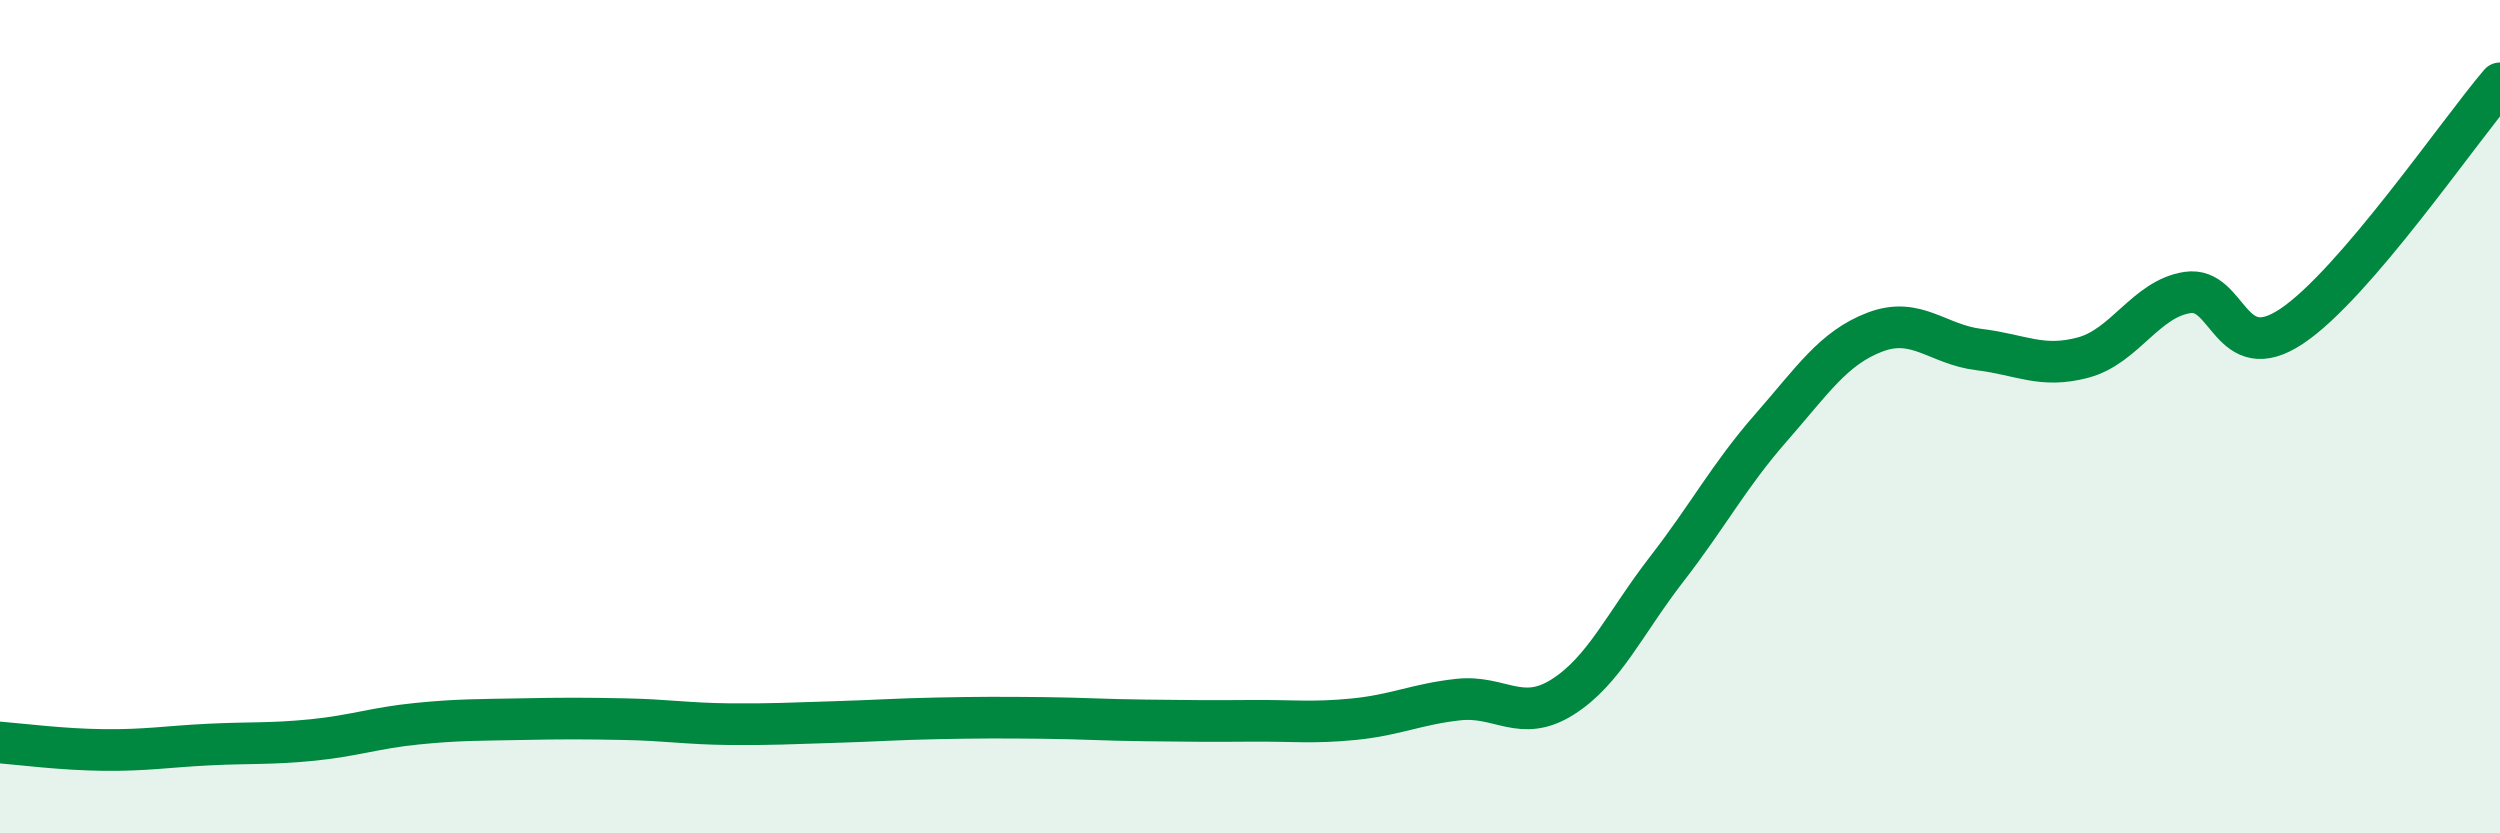 
    <svg width="60" height="20" viewBox="0 0 60 20" xmlns="http://www.w3.org/2000/svg">
      <path
        d="M 0,17.82 C 0.5,17.86 1.5,17.99 2.5,18 C 3.5,18.01 4,17.92 5,17.87 C 6,17.82 6.5,17.86 7.5,17.76 C 8.5,17.66 9,17.47 10,17.37 C 11,17.27 11.5,17.28 12.5,17.26 C 13.5,17.24 14,17.24 15,17.26 C 16,17.28 16.5,17.37 17.5,17.38 C 18.5,17.39 19,17.36 20,17.33 C 21,17.3 21.5,17.26 22.5,17.24 C 23.5,17.22 24,17.22 25,17.23 C 26,17.24 26.5,17.28 27.5,17.29 C 28.5,17.3 29,17.31 30,17.3 C 31,17.29 31.5,17.36 32.5,17.26 C 33.5,17.16 34,16.9 35,16.79 C 36,16.68 36.5,17.36 37.5,16.73 C 38.5,16.1 39,14.95 40,13.66 C 41,12.37 41.5,11.41 42.5,10.27 C 43.5,9.13 44,8.35 45,7.97 C 46,7.59 46.5,8.27 47.5,8.39 C 48.5,8.51 49,8.85 50,8.58 C 51,8.31 51.5,7.17 52.5,7.02 C 53.5,6.87 53.5,8.83 55,7.83 C 56.5,6.83 59,3.17 60,2L60 20L0 20Z"
        fill="#008740"
        opacity="0.1"
        stroke-linecap="round"
        stroke-linejoin="round"
      />
      <path
        d="M 0,17.82 C 0.5,17.86 1.5,17.99 2.5,18 C 3.5,18.01 4,17.92 5,17.87 C 6,17.82 6.5,17.86 7.5,17.76 C 8.5,17.66 9,17.47 10,17.37 C 11,17.27 11.5,17.28 12.5,17.26 C 13.5,17.24 14,17.24 15,17.26 C 16,17.28 16.5,17.37 17.5,17.38 C 18.5,17.39 19,17.36 20,17.33 C 21,17.3 21.5,17.26 22.5,17.24 C 23.5,17.22 24,17.22 25,17.23 C 26,17.24 26.5,17.28 27.5,17.29 C 28.5,17.3 29,17.31 30,17.3 C 31,17.29 31.5,17.36 32.5,17.26 C 33.5,17.16 34,16.9 35,16.79 C 36,16.68 36.5,17.36 37.5,16.73 C 38.5,16.1 39,14.95 40,13.66 C 41,12.37 41.5,11.41 42.5,10.27 C 43.5,9.13 44,8.35 45,7.97 C 46,7.59 46.5,8.27 47.5,8.39 C 48.5,8.51 49,8.85 50,8.58 C 51,8.31 51.5,7.17 52.5,7.02 C 53.5,6.87 53.5,8.83 55,7.83 C 56.5,6.83 59,3.17 60,2"
        stroke="#008740"
        stroke-width="1"
        fill="none"
        stroke-linecap="round"
        stroke-linejoin="round"
      />
    </svg>
  